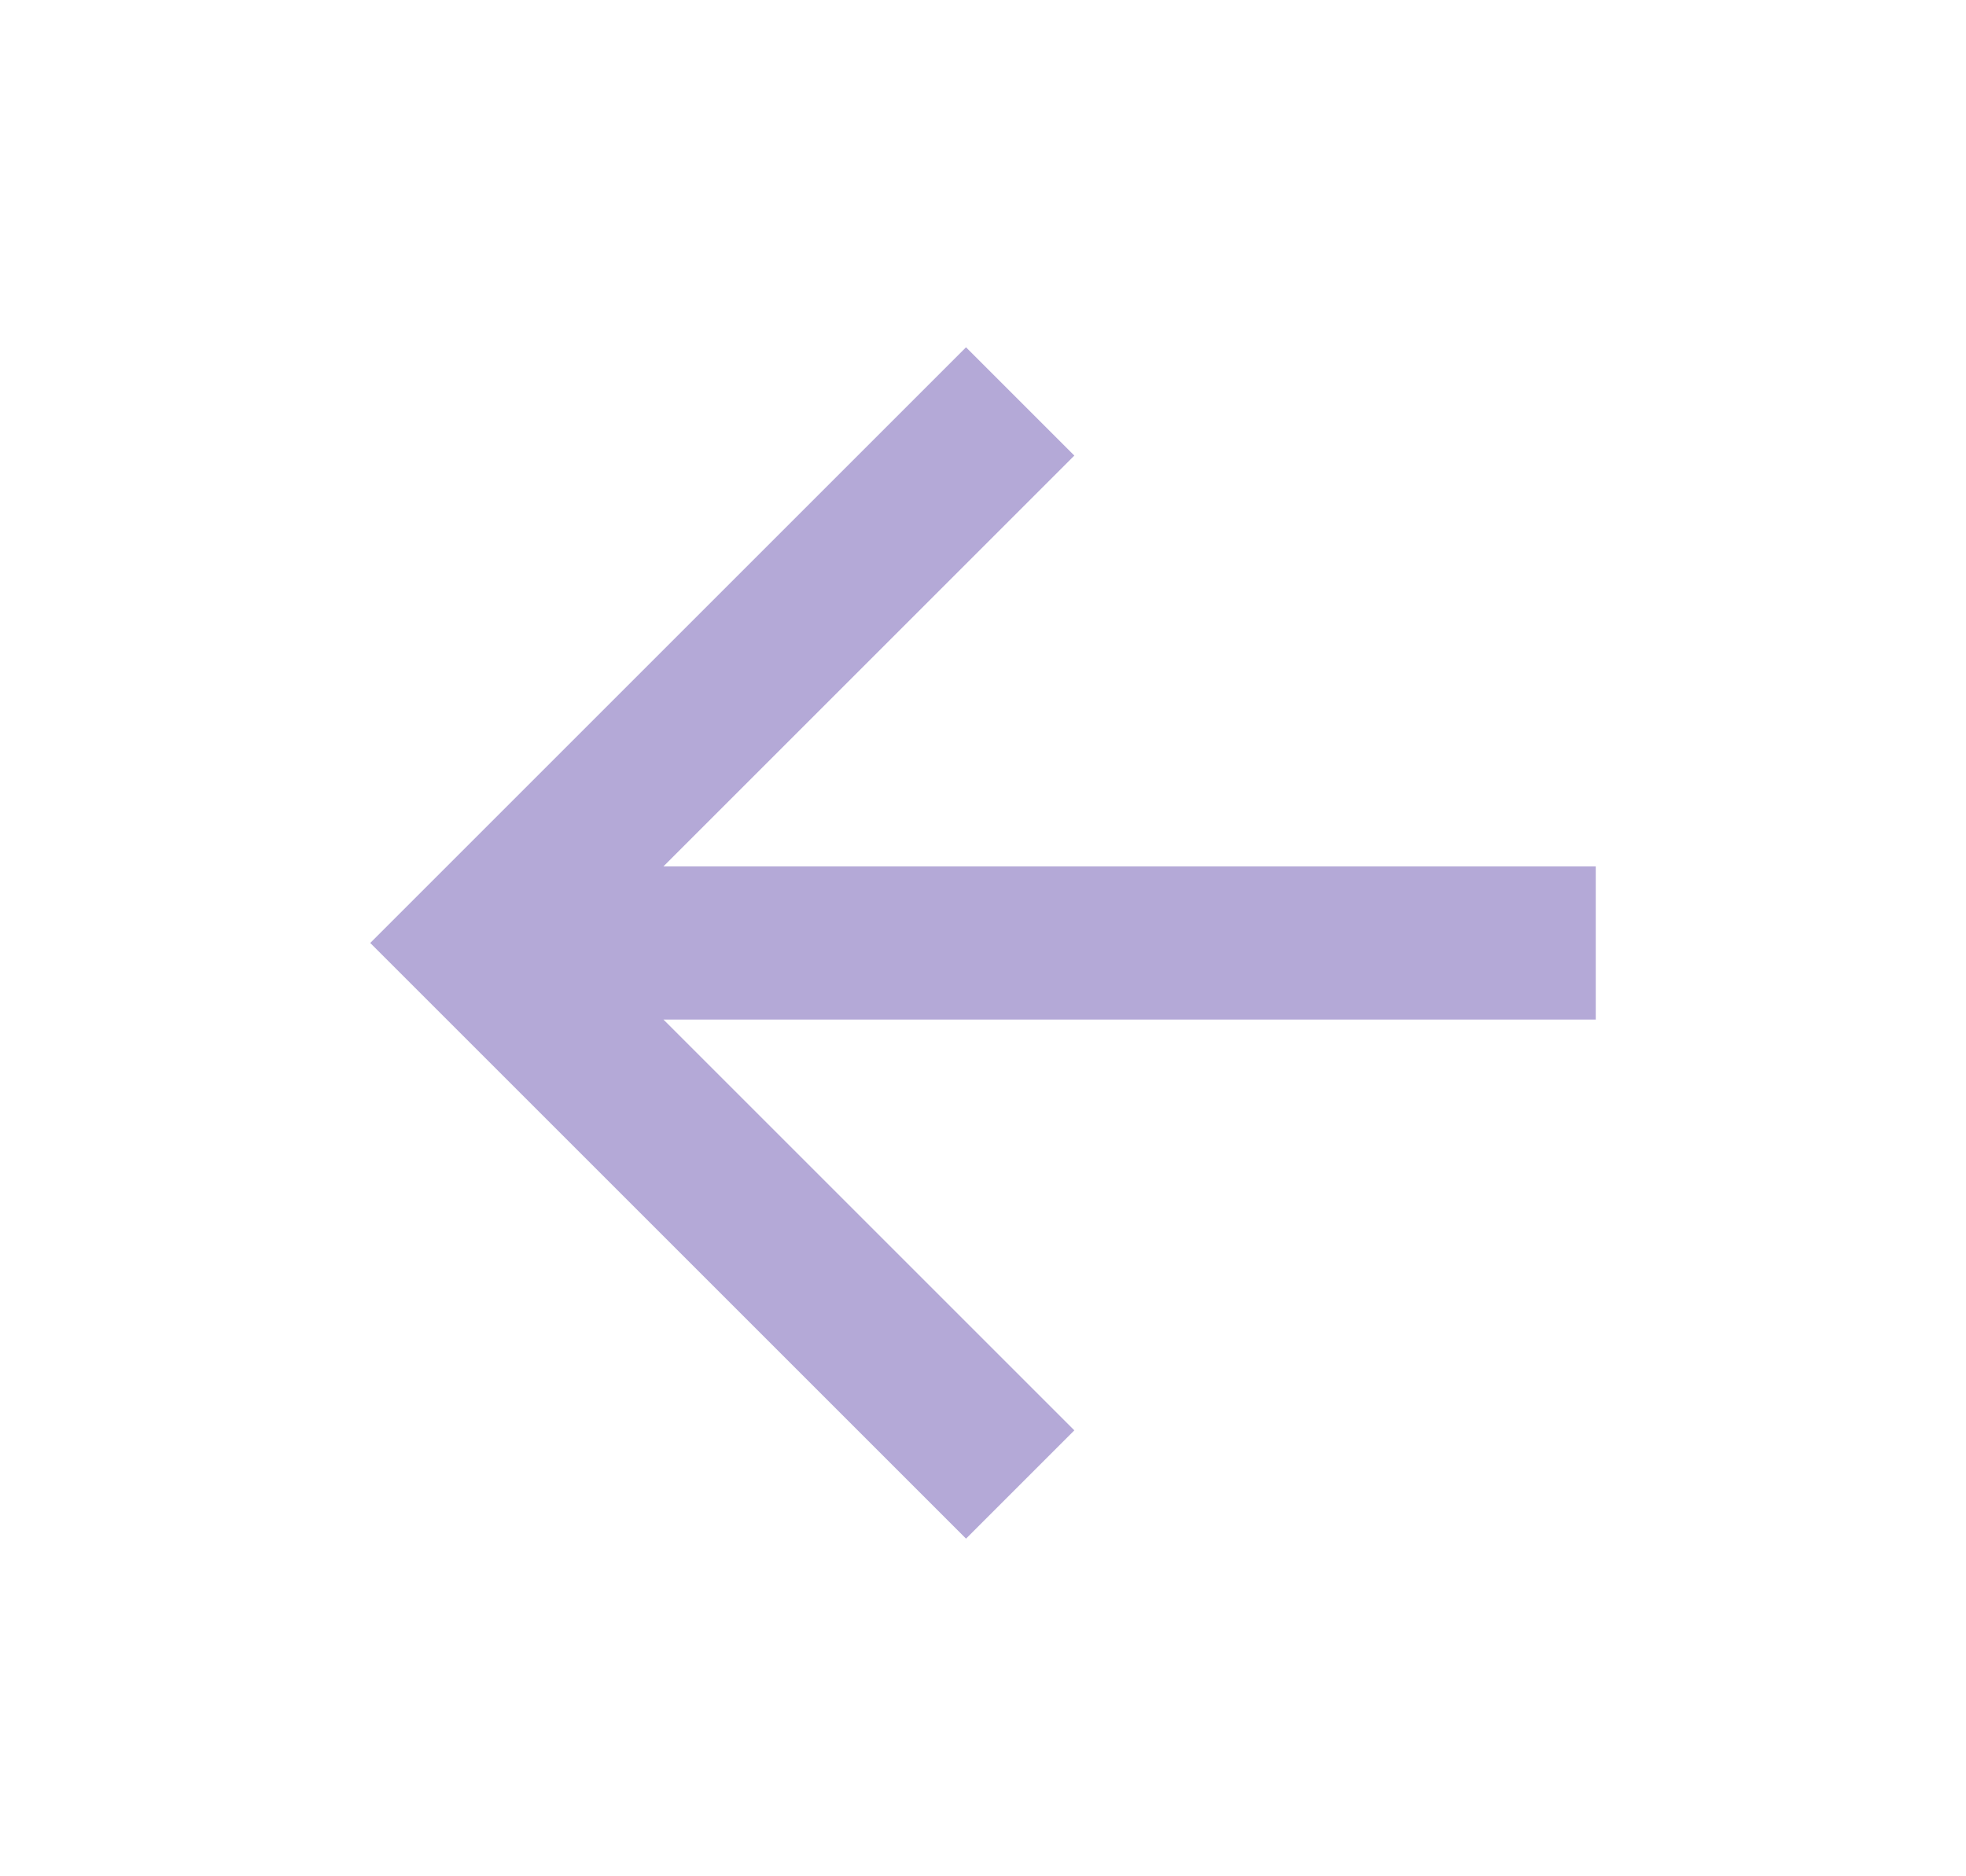 <svg width="22" height="21" viewBox="0 0 22 21" fill="none" xmlns="http://www.w3.org/2000/svg">
<g clip-path="url(#clip0_5_1245)">
<g clip-path="url(#clip1_5_1245)">
<path d="M7.424 9.697L12.022 5.099L10.81 3.887L4.143 10.554L10.81 17.221L12.022 16.009L7.424 11.411H17.857V9.697H7.424Z" fill="#B4A9D7"/>
</g>
</g>
<defs>
<clipPath id="clip0_5_1245">
<rect width="20.571" height="20.571" fill="white" transform="matrix(-1 0 0 1 21.286 0.269)"/>
</clipPath>
<clipPath id="clip1_5_1245">
<rect width="20.571" height="20.571" fill="white" transform="matrix(-1 0 0 1 21.286 0.269)"/>
</clipPath>
</defs>
</svg>
